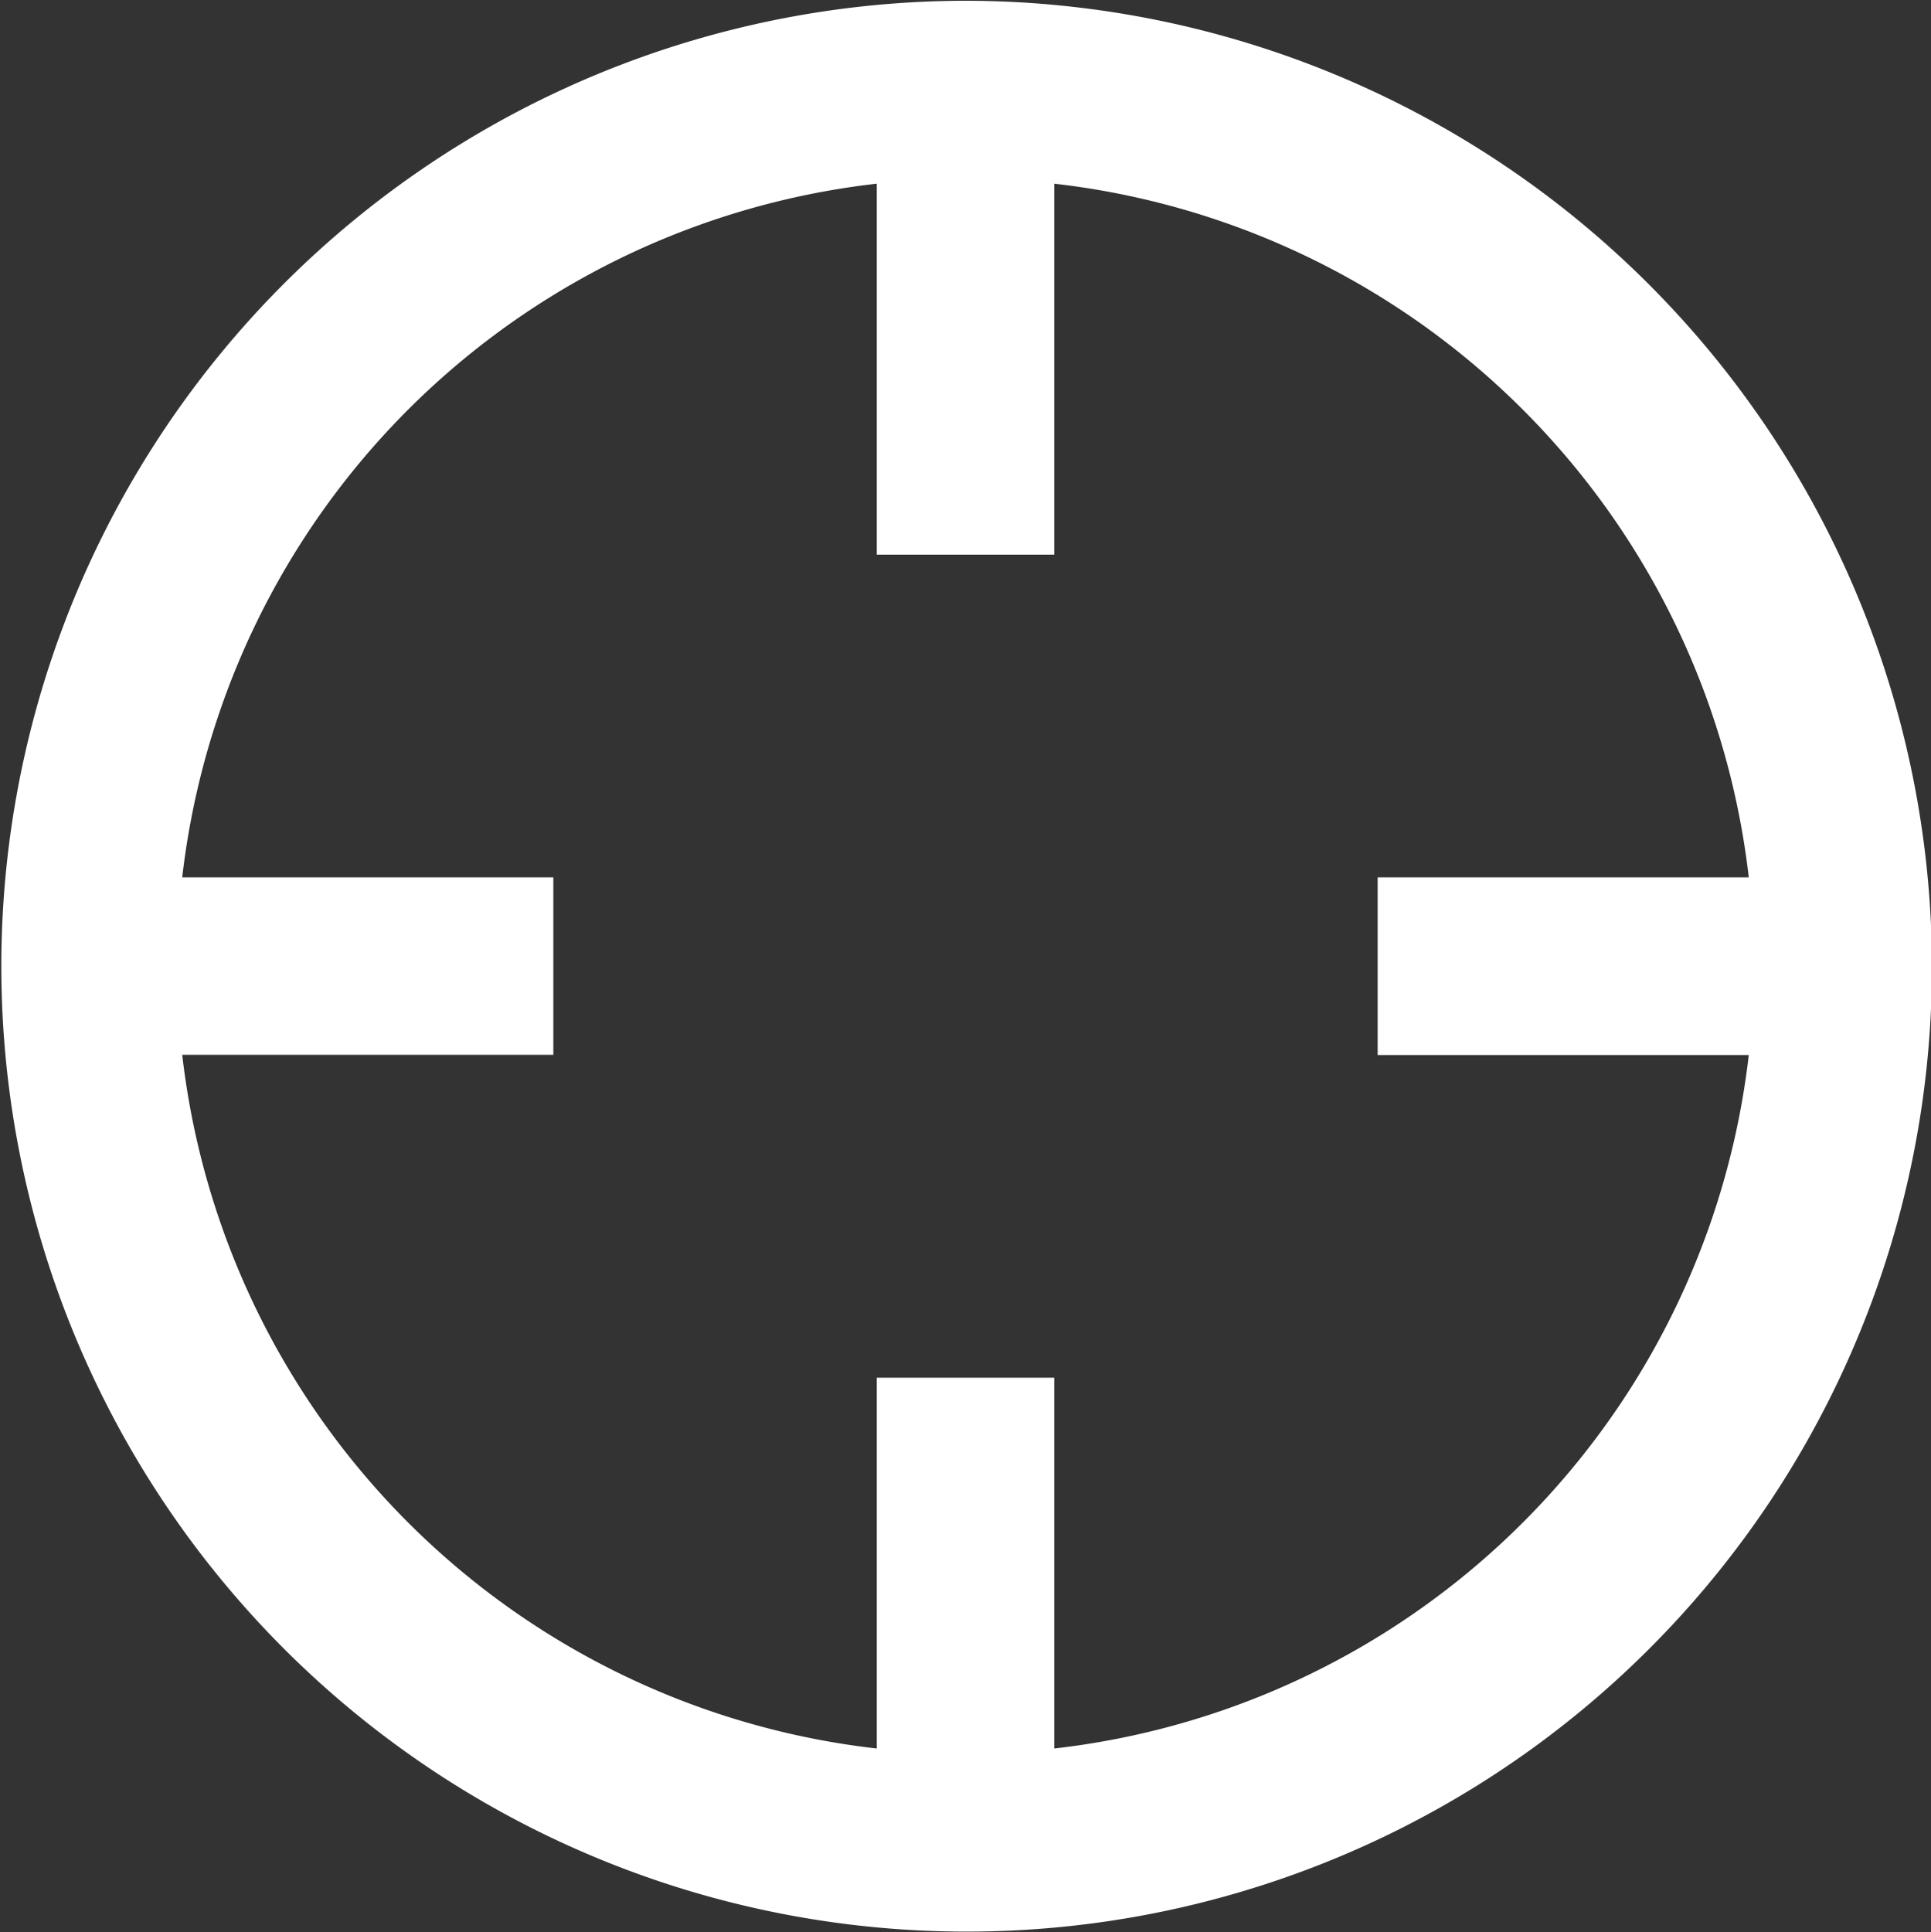 <svg xmlns="http://www.w3.org/2000/svg" width="20.24" height="20.25" viewBox="0 0 20.24 20.25"><rect x="0" y="0" width="20.24" height="20.25" fill="#333333" stroke="none"/><defs><style>.cls-1{fill:#fff;fill-rule:evenodd}</style></defs><path id="Form_2" data-name="Form 2" class="cls-1" d="M1133.5 706.383a10.118 10.118 0 1 0 10.13 10.118 10.139 10.139 0 0 0-10.13-10.118zm.93 18.319v-3.888h-1.86v3.886a8.267 8.267 0 0 1-7.28-7.27h3.89v-1.86h-3.89a8.267 8.267 0 0 1 7.28-7.27v3.888h1.86V708.3a8.268 8.268 0 0 1 7.28 7.27h-3.89v1.862h3.89a8.268 8.268 0 0 1-7.28 7.268z" transform="translate(-1123.38 -706.375)"/></svg>